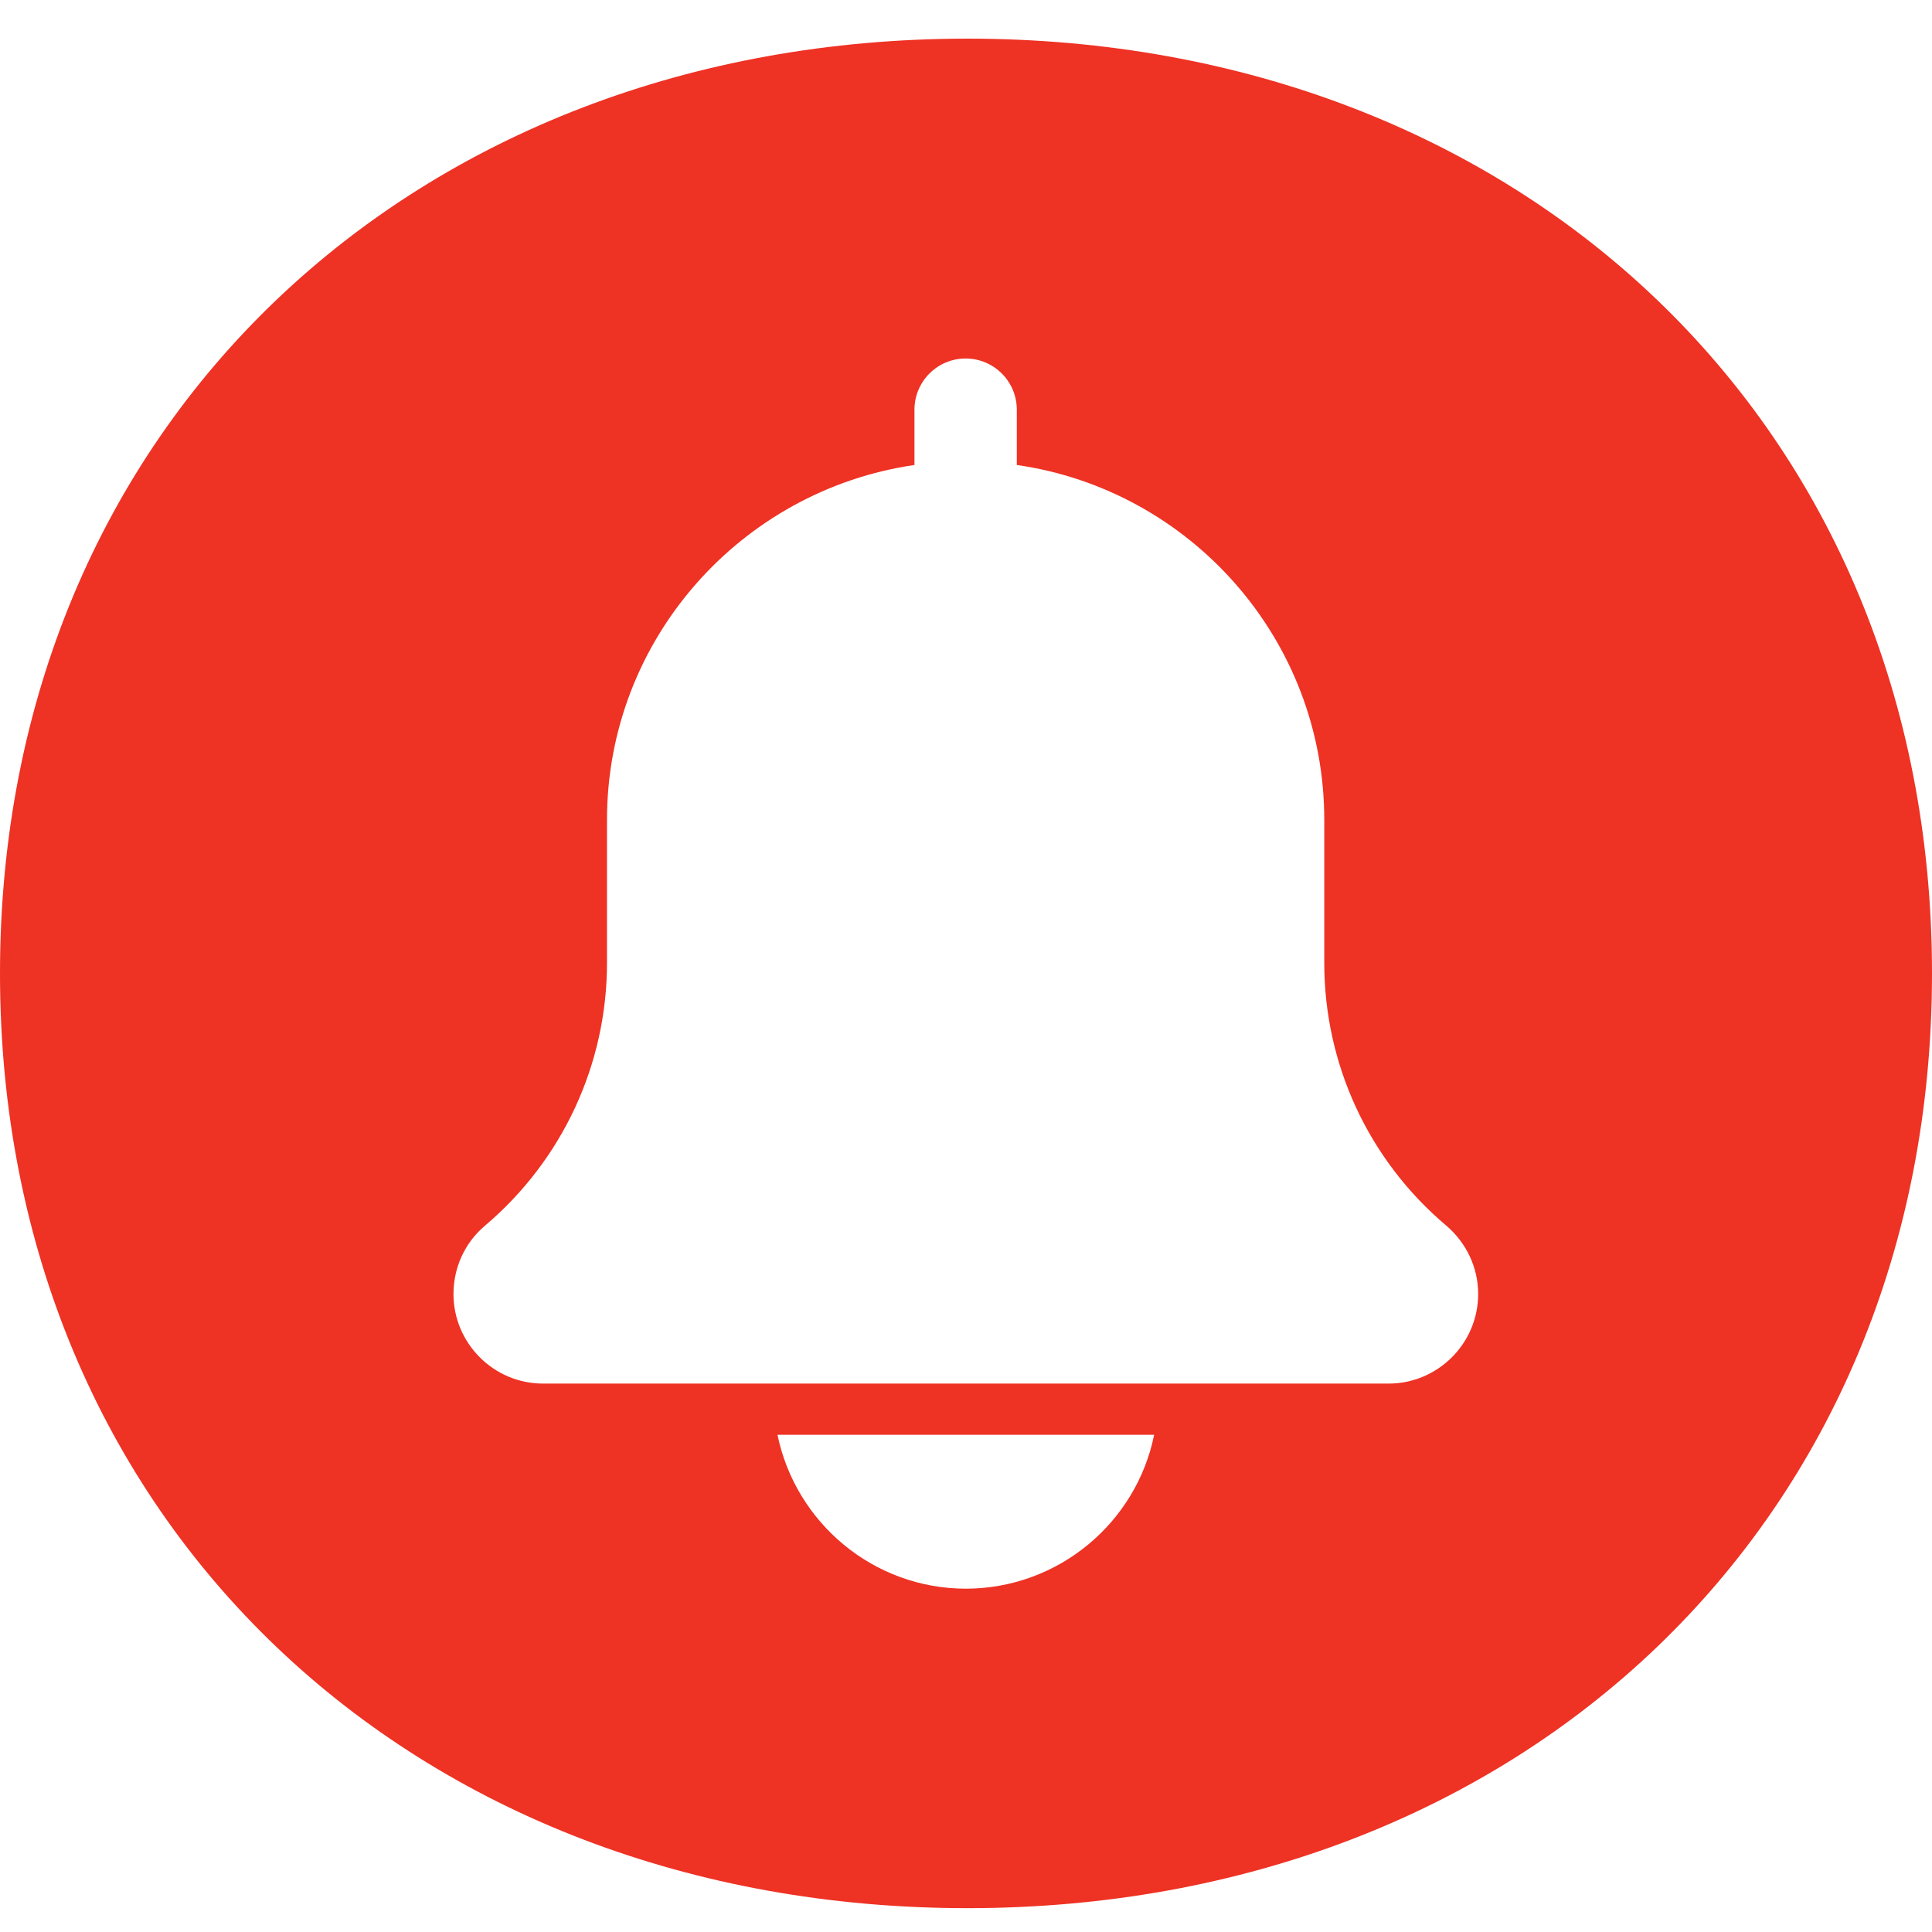 <svg width="50" height="50" viewBox="0 0 50 50" fill="none" xmlns="http://www.w3.org/2000/svg">
<path d="M25.039 1C10.732 1 0 10.963 0 25.192C0 39.42 10.732 49.383 25.039 49.383C39.346 49.383 50 39.42 50 25.192C50 10.963 39.346 1 25.039 1ZM25 41.115C22.595 41.115 20.588 39.401 20.121 37.132H29.869C29.412 39.401 27.396 41.115 24.99 41.115H25ZM35.947 35.807H14.053C12.778 35.807 11.736 34.765 11.736 33.489C11.736 32.808 12.028 32.165 12.544 31.727C14.56 30.022 15.709 27.539 15.709 24.919V21.218C15.709 16.553 19.176 12.687 23.666 12.034V10.603C23.666 9.872 24.26 9.278 24.99 9.278C25.721 9.278 26.315 9.872 26.315 10.603V12.034C30.804 12.677 34.272 16.543 34.272 21.218V24.919C34.272 27.549 35.421 30.022 37.427 31.717C37.953 32.165 38.255 32.808 38.255 33.489C38.255 34.765 37.213 35.807 35.937 35.807H35.947Z" fill="#EE3224"/>
</svg>
